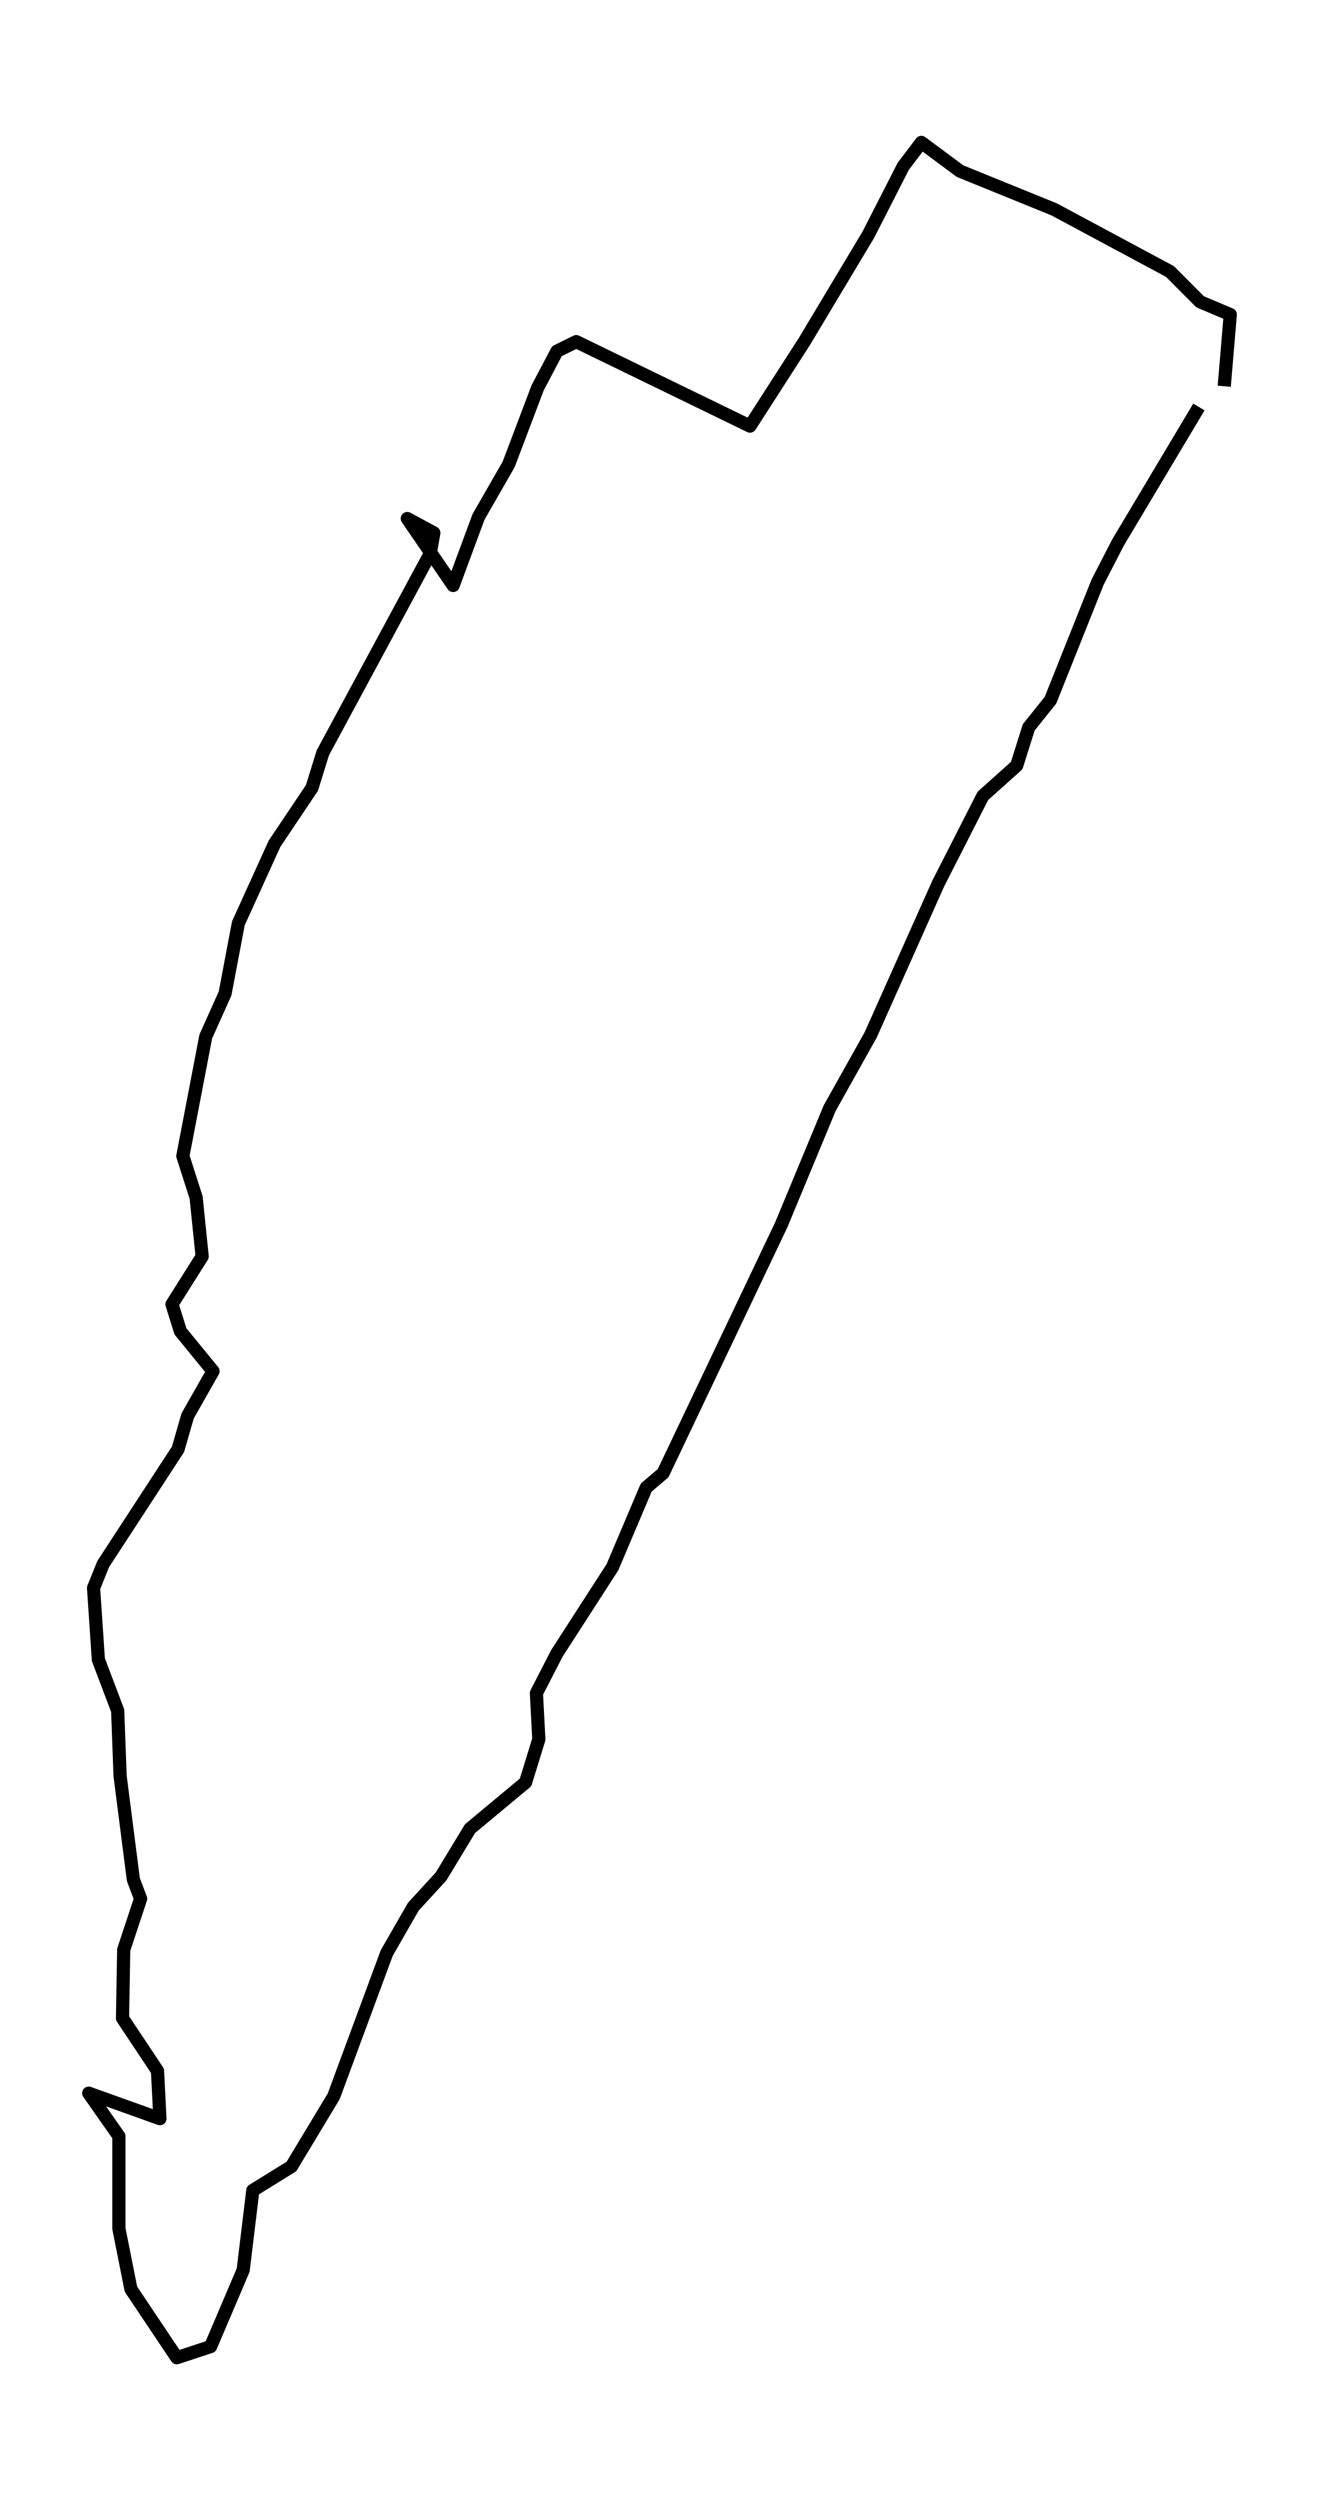 <?xml version="1.0" encoding="utf-8" standalone="no"?>
<!DOCTYPE svg PUBLIC "-//W3C//DTD SVG 1.1//EN"
  "http://www.w3.org/Graphics/SVG/1.1/DTD/svg11.dtd">
<svg xmlns:xlink="http://www.w3.org/1999/xlink" width="300.109pt" height="568.8pt" viewBox="0 0 300.109 568.8" xmlns="http://www.w3.org/2000/svg" version="1.1">
 <defs>
  <style type="text/css">*{stroke-linejoin: round; stroke-linecap: butt}</style>
 </defs>
 <g id="figure_1">
  <g id="patch_1">
   <path d="M 0 568.8 
L 300.109 568.8 
L 300.109 0 
L 0 0 
z
" style="fill: #ffffff"/>
  </g>
  <g id="axes_1">
   <g id="LineCollection_1">
    <path d="M 272.783 92.59 
L 254.388 123.41 
L 249.72 132.475 
L 239.012 159.306 
L 234.07 165.471 
L 231.324 174.173 
L 223.637 181.062 
L 213.478 201.004 
L 198.103 235.45 
L 188.767 252.129 
L 177.785 278.599 
L 150.878 335.163 
L 147.034 338.426 
L 139.346 356.555 
L 126.717 376.135 
L 122.049 385.2 
L 122.598 395.715 
L 119.578 405.505 
L 106.948 416.02 
L 100.359 426.898 
L 94.044 433.787 
L 88.003 444.302 
L 75.923 476.935 
L 66.313 492.889 
L 57.527 498.328 
L 55.331 516.458 
L 47.917 533.862 
L 40.23 536.4 
L 29.796 520.809 
L 27.051 507.03 
L 27.051 486 
L 20.187 476.21 
L 36.386 482.012 
L 35.837 471.134 
L 27.874 459.168 
L 28.149 443.577 
L 31.993 431.974 
L 30.346 427.623 
L 27.325 404.055 
L 26.776 389.188 
L 22.383 377.586 
L 21.285 361.269 
L 23.481 355.83 
L 40.504 329.724 
L 42.701 322.109 
L 48.467 311.957 
L 41.053 302.892 
L 39.131 296.728 
L 45.996 285.85 
L 44.623 272.435 
L 41.603 263.007 
L 46.819 235.813 
L 51.212 226.023 
L 54.232 210.069 
L 62.469 191.94 
L 70.981 179.249 
L 73.452 171.272 
L 97.888 125.948 
L 98.711 121.235 
L 92.671 117.971 
L 103.104 133.2 
L 108.87 117.609 
L 115.734 105.643 
L 122.324 88.239 
L 126.717 79.899 
L 131.11 77.724 
L 170.646 96.941 
L 183.002 77.724 
L 197.553 53.43 
L 205.516 37.839 
L 209.634 32.4 
L 218.42 38.927 
L 239.836 47.629 
L 266.194 61.77 
L 273.058 68.659 
L 279.922 71.56 
L 278.549 87.876 
" clip-path="url(#peebfde2d04)" style="fill: none; stroke: #000000; stroke-width: 3"/>
   </g>
  </g>
 </g>
 <defs>
  <clipPath id="peebfde2d04">
   <rect x="7.2" y="7.2" width="285.709" height="554.4"/>
  </clipPath>
 </defs>
</svg>
